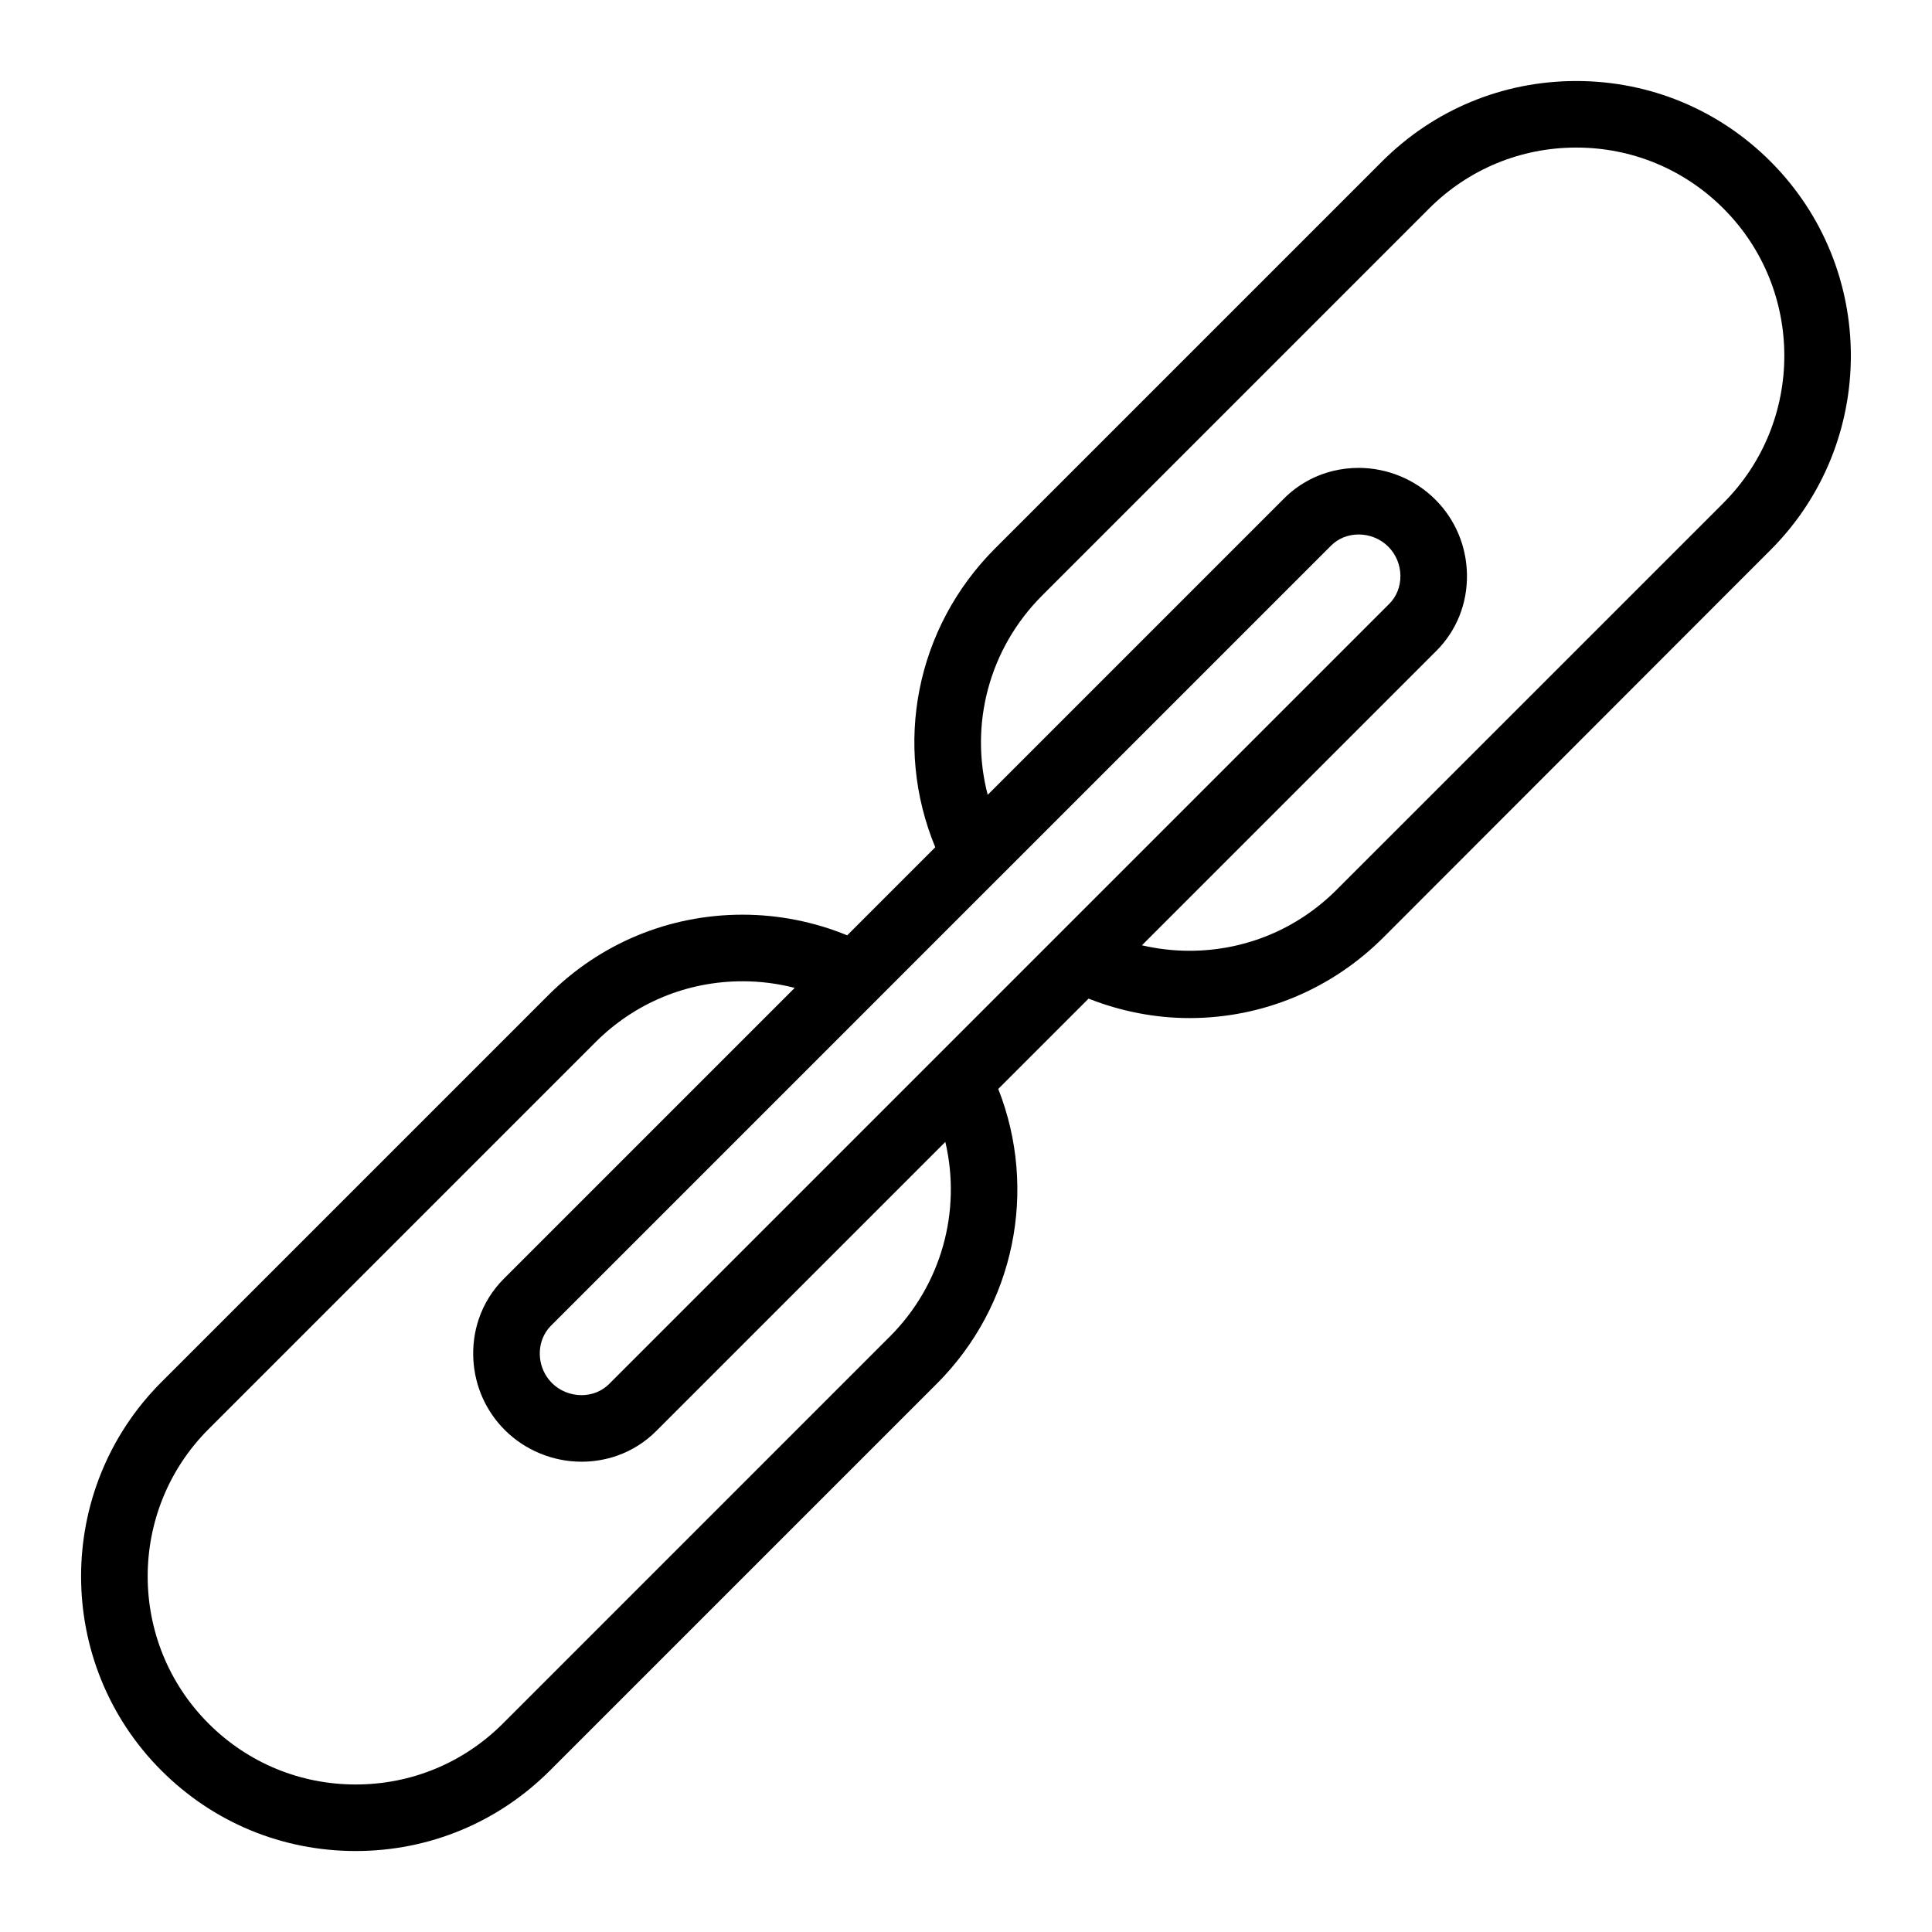 <?xml version="1.0" encoding="UTF-8"?>
<!-- Uploaded to: ICON Repo, www.svgrepo.com, Generator: ICON Repo Mixer Tools -->
<svg fill="#000000" width="800px" height="800px" version="1.1" viewBox="144 144 512 512" xmlns="http://www.w3.org/2000/svg">
 <path d="m613.21 186.79c-13.75-13.75-32.031-21.32-51.477-21.32s-37.73 7.574-51.477 21.32l-102.55 102.55c-21.043 21.043-27.043 52.141-15.852 79.188l-23.34 23.34c-8.75-3.59-18.215-5.469-27.719-5.469-19.441 0-37.723 7.57-51.469 21.32l-102.55 102.55c-28.383 28.387-28.383 74.57 0 102.95 13.75 13.75 32.031 21.32 51.477 21.32 19.445 0 37.727-7.57 51.477-21.32l102.55-102.54c20.645-20.648 26.816-51.324 16.27-78.102l23.934-23.934c8.469 3.352 17.594 5.156 26.723 5.156 19.434 0 37.707-7.664 51.449-21.406l102.55-102.64c28.387-28.387 28.387-74.57 0.004-102.96zm-204.52 189.86 88.055-88.055c1.906-1.906 4.504-2.953 7.316-2.953 2.941 0 5.797 1.172 7.844 3.223 2.035 2.035 3.176 4.773 3.219 7.695 0.035 2.867-1.012 5.516-2.957 7.461l-120.35 120.35c0 0.004-0.004 0.004-0.008 0.008l-86.387 86.391c-1.906 1.906-4.504 2.957-7.32 2.957-2.941 0-5.797-1.172-7.844-3.223-0.262-0.262-0.508-0.531-0.734-0.812-0.012-0.016-0.02-0.027-0.031-0.043-3.156-3.91-3.266-9.609-0.27-13.43 0.023-0.031 0.043-0.062 0.07-0.094 0.219-0.27 0.453-0.531 0.703-0.781l86.641-86.641c0.008-0.008 0.02-0.02 0.023-0.027l32.008-32.008c0.012-0.008 0.016-0.012 0.02-0.016zm-28.875 121.55-102.54 102.55c-10.418 10.418-24.27 16.156-39.004 16.156s-28.586-5.738-39.004-16.156c-21.508-21.508-21.508-56.5 0-78.012l102.54-102.54c10.418-10.418 24.266-16.152 38.996-16.152 4.66 0 9.305 0.594 13.801 1.75l-77.078 77.078c-3 3-5.227 6.582-6.582 10.504-0.152 0.438-0.293 0.875-0.422 1.32-0.258 0.887-0.473 1.789-0.641 2.707-0.34 1.832-0.5 3.723-0.477 5.637 0.094 7.078 2.715 13.746 7.418 18.922 0.312 0.344 0.637 0.684 0.969 1.016 5.328 5.328 12.734 8.387 20.316 8.387 3.293 0 6.488-0.555 9.484-1.613 3.852-1.359 7.363-3.562 10.309-6.508l76.625-76.629c4.305 18.297-0.984 37.867-14.711 51.59zm220.93-220.92-102.55 102.54c-10.41 10.414-24.254 16.145-38.98 16.145-4.238 0-8.473-0.492-12.59-1.453l78.02-78.02c5.336-5.336 8.223-12.5 8.117-20.172-0.102-7.551-3.078-14.633-8.383-19.934-5.328-5.332-12.734-8.391-20.316-8.391-2.352 0-4.652 0.281-6.867 0.828-4.875 1.203-9.32 3.691-12.922 7.293l-78.52 78.52c-4.871-18.633 0.324-38.711 14.434-52.824l102.54-102.55c10.418-10.418 24.27-16.156 39.004-16.156s28.586 5.738 39.004 16.156c21.508 21.508 21.508 56.504 0.004 78.012z"/>
</svg>